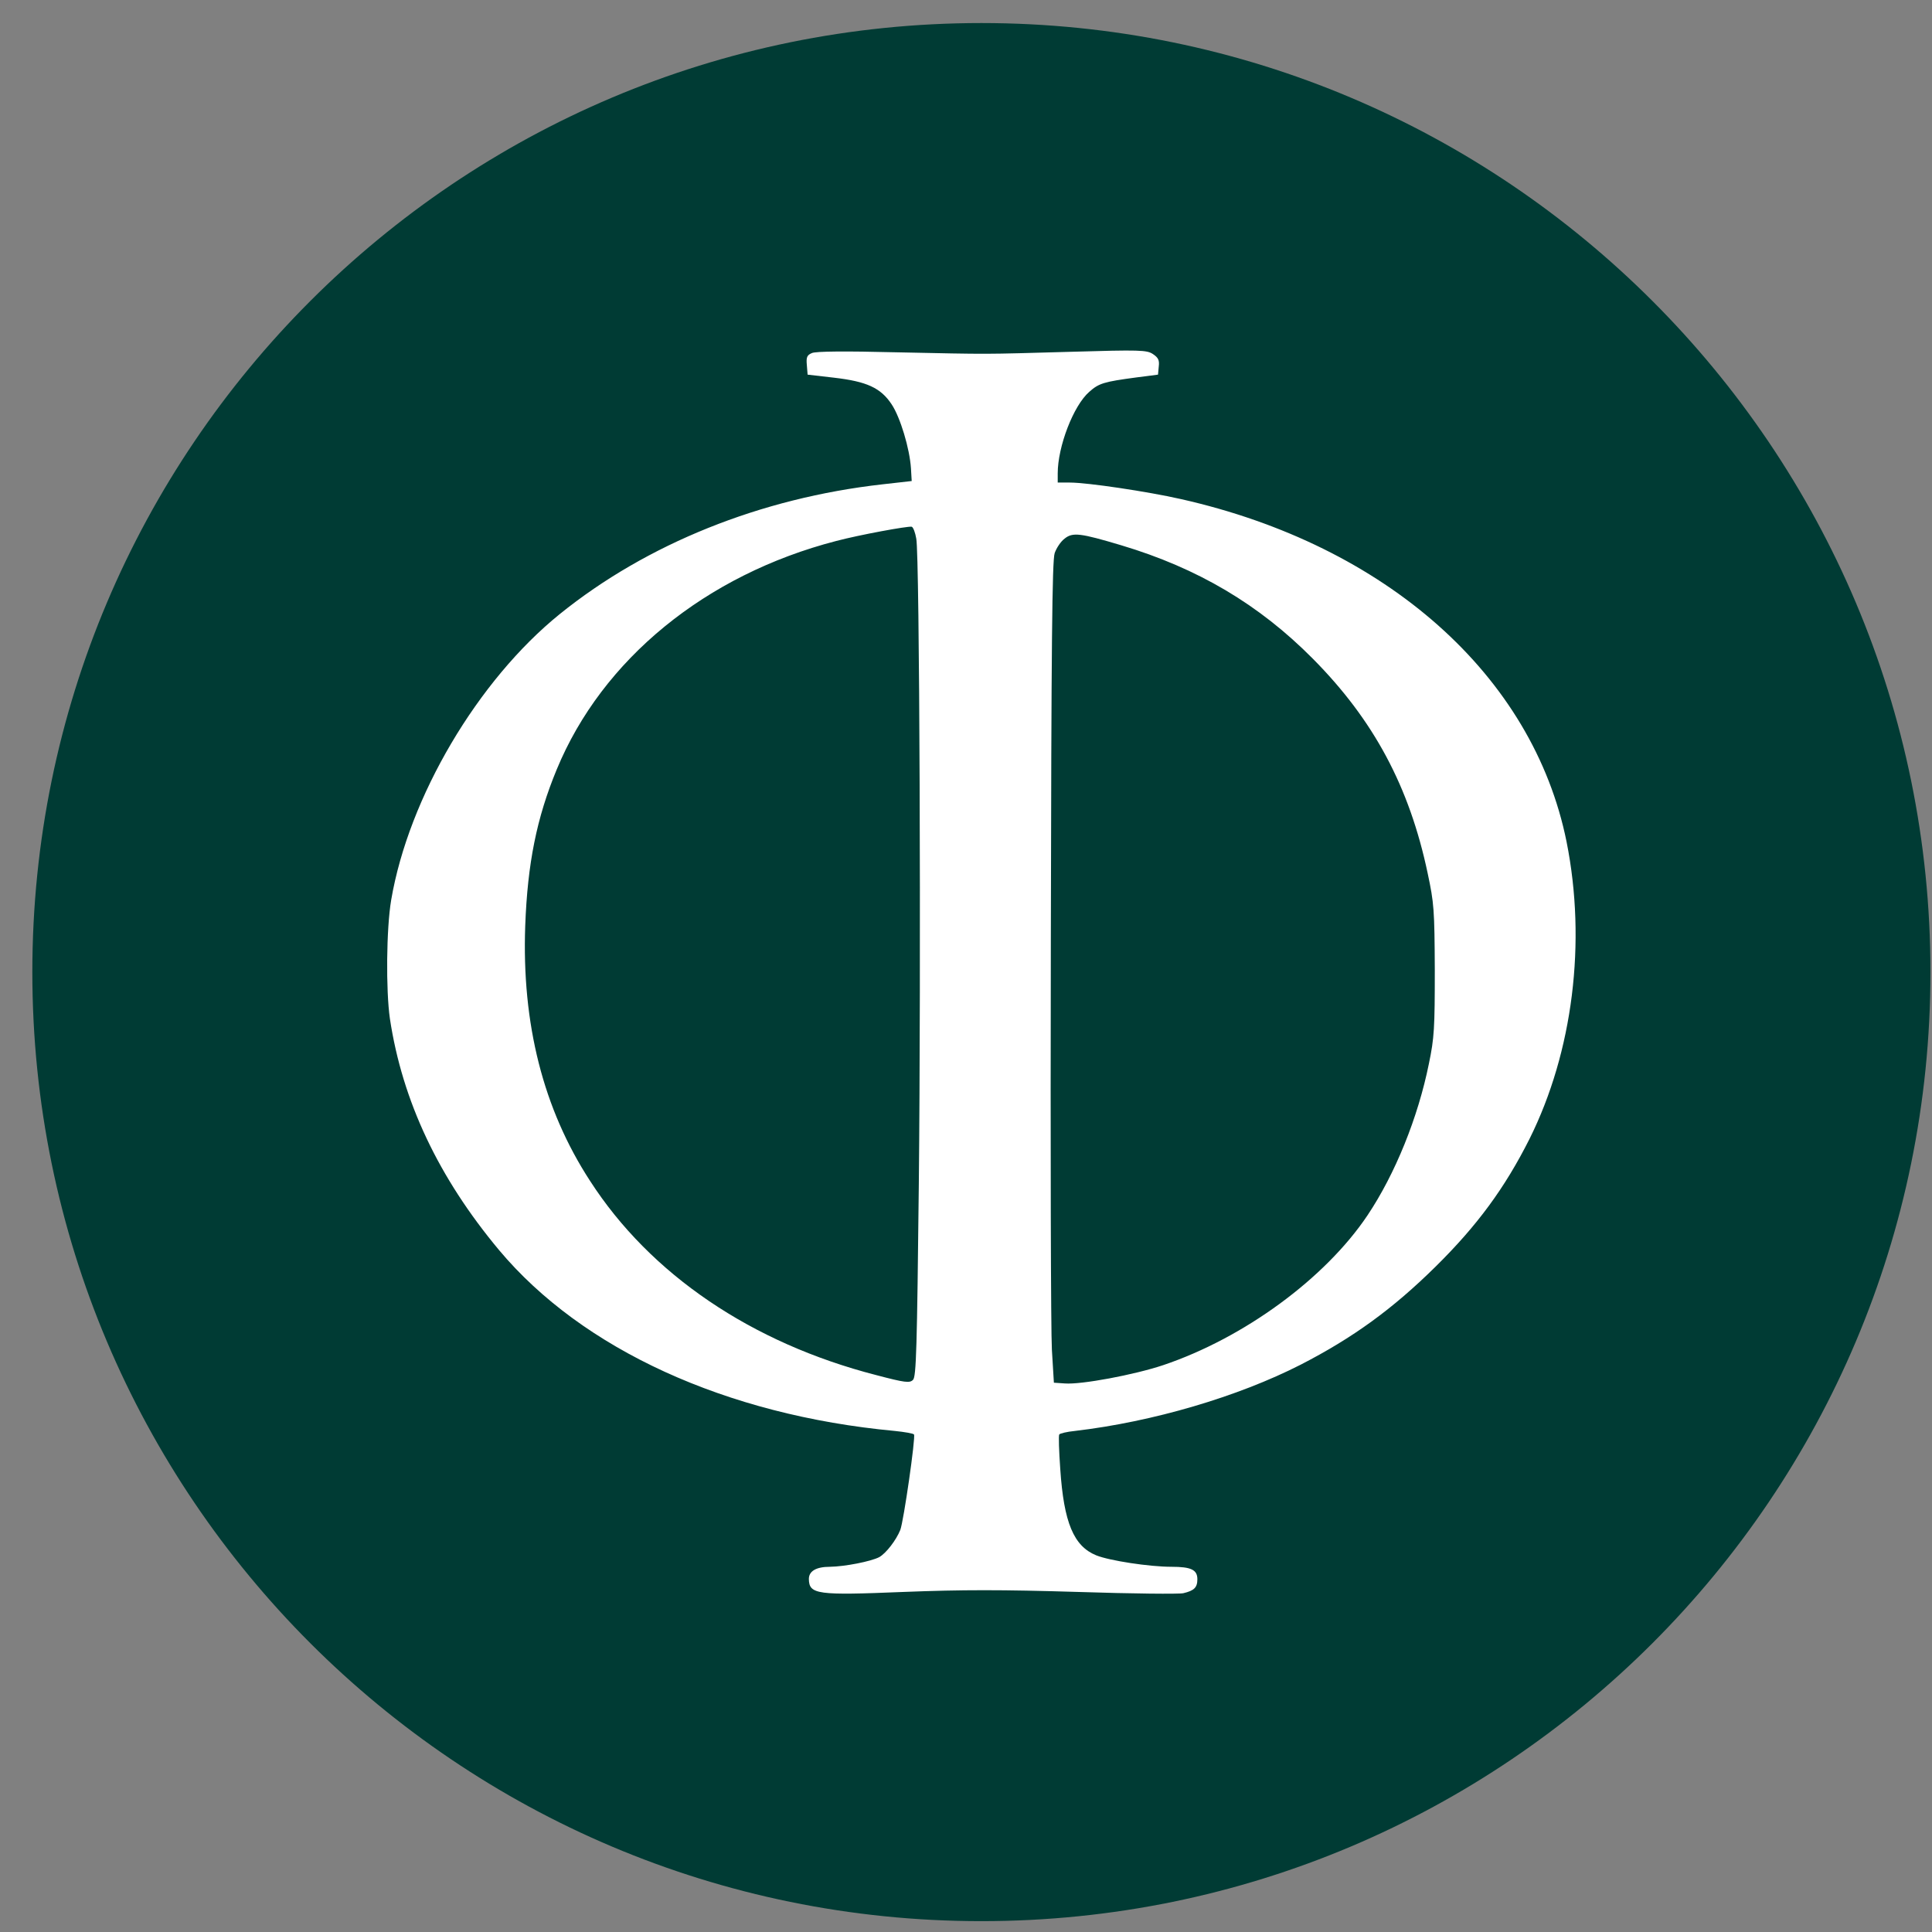 <svg width="57" height="57" viewBox="0 0 57 57" fill="none" xmlns="http://www.w3.org/2000/svg">
<rect x="0" y="0" width="57" height="57" fill="#808080" stroke="none"/>
<g clip-path="url(#clip0_2528_62)">
<path d="M56.954 28.68C56.954 13.216 44.418 0.68 28.954 0.68C13.49 0.68 0.954 13.216 0.954 28.68C0.954 44.144 13.49 56.68 28.954 56.68C44.418 56.68 56.954 44.144 56.954 28.68Z" fill="#003B34"/>
<path d="M23.954 10.416C23.812 10.476 23.782 10.536 23.804 10.768L23.827 11.053L24.606 11.143C25.572 11.255 25.984 11.442 26.306 11.929C26.561 12.311 26.838 13.233 26.876 13.817L26.898 14.192L26.037 14.289C22.441 14.694 19.085 16.042 16.515 18.117C14.095 20.073 12.058 23.519 11.541 26.553C11.398 27.399 11.383 29.212 11.503 30.051C11.87 32.486 12.942 34.748 14.725 36.883C17.174 39.805 21.415 41.753 26.396 42.217C26.689 42.247 26.951 42.292 26.966 42.322C27.018 42.397 26.659 44.892 26.561 45.139C26.441 45.438 26.142 45.828 25.939 45.941C25.692 46.068 24.928 46.218 24.486 46.225C24.081 46.225 23.864 46.352 23.864 46.585C23.872 47.042 24.104 47.072 26.659 46.967C28.404 46.899 29.543 46.899 31.798 46.967C33.393 47.019 34.794 47.034 34.914 47.004C35.229 46.929 35.326 46.839 35.326 46.592C35.326 46.315 35.146 46.225 34.562 46.225C33.91 46.225 32.734 46.045 32.344 45.888C31.678 45.618 31.386 44.922 31.281 43.341C31.243 42.809 31.228 42.352 31.251 42.322C31.266 42.292 31.476 42.24 31.715 42.217C34.015 41.947 36.525 41.206 38.375 40.262C39.918 39.468 41.087 38.621 42.361 37.363C43.582 36.157 44.398 35.048 45.125 33.602C46.406 31.032 46.81 27.796 46.219 24.837C45.23 19.93 40.9 16.087 34.839 14.724C33.843 14.499 32.082 14.237 31.565 14.237H31.206V13.967C31.206 13.173 31.67 11.967 32.135 11.562C32.419 11.307 32.569 11.263 33.528 11.135L34.165 11.053L34.187 10.813C34.21 10.626 34.172 10.551 34.015 10.446C33.835 10.326 33.633 10.319 31.595 10.379C28.921 10.454 29.303 10.454 26.449 10.394C24.936 10.356 24.067 10.364 23.954 10.416ZM27.033 15.892C27.131 16.387 27.175 28.448 27.108 34.928C27.055 39.79 27.033 40.621 26.936 40.711C26.838 40.809 26.703 40.794 25.849 40.569C22.179 39.625 19.189 37.602 17.407 34.838C16.028 32.718 15.391 30.208 15.496 27.309C15.564 25.474 15.833 24.133 16.425 22.702C17.766 19.451 20.823 16.956 24.673 15.96C25.355 15.78 26.778 15.518 26.898 15.54C26.943 15.555 27.003 15.713 27.033 15.892ZM33.079 16.087C35.334 16.761 37.147 17.833 38.735 19.436C40.525 21.241 41.581 23.204 42.121 25.766C42.308 26.642 42.323 26.837 42.331 28.62C42.331 30.321 42.316 30.62 42.158 31.377C41.836 32.973 41.162 34.636 40.345 35.857C39.094 37.722 36.697 39.475 34.315 40.277C33.461 40.562 31.902 40.854 31.416 40.816L31.093 40.794L31.034 39.82C31.003 39.281 30.989 33.842 31.003 27.721C31.018 19.024 31.041 16.537 31.116 16.319C31.168 16.169 31.296 15.975 31.408 15.892C31.648 15.697 31.872 15.727 33.079 16.087Z" fill="white"/>
</g>
<defs>
<clipPath id="clip0_2528_62">
<rect width="56" height="56" fill="white" transform="translate(0.954 0.68)"/>
</clipPath>
</defs>
</svg>
